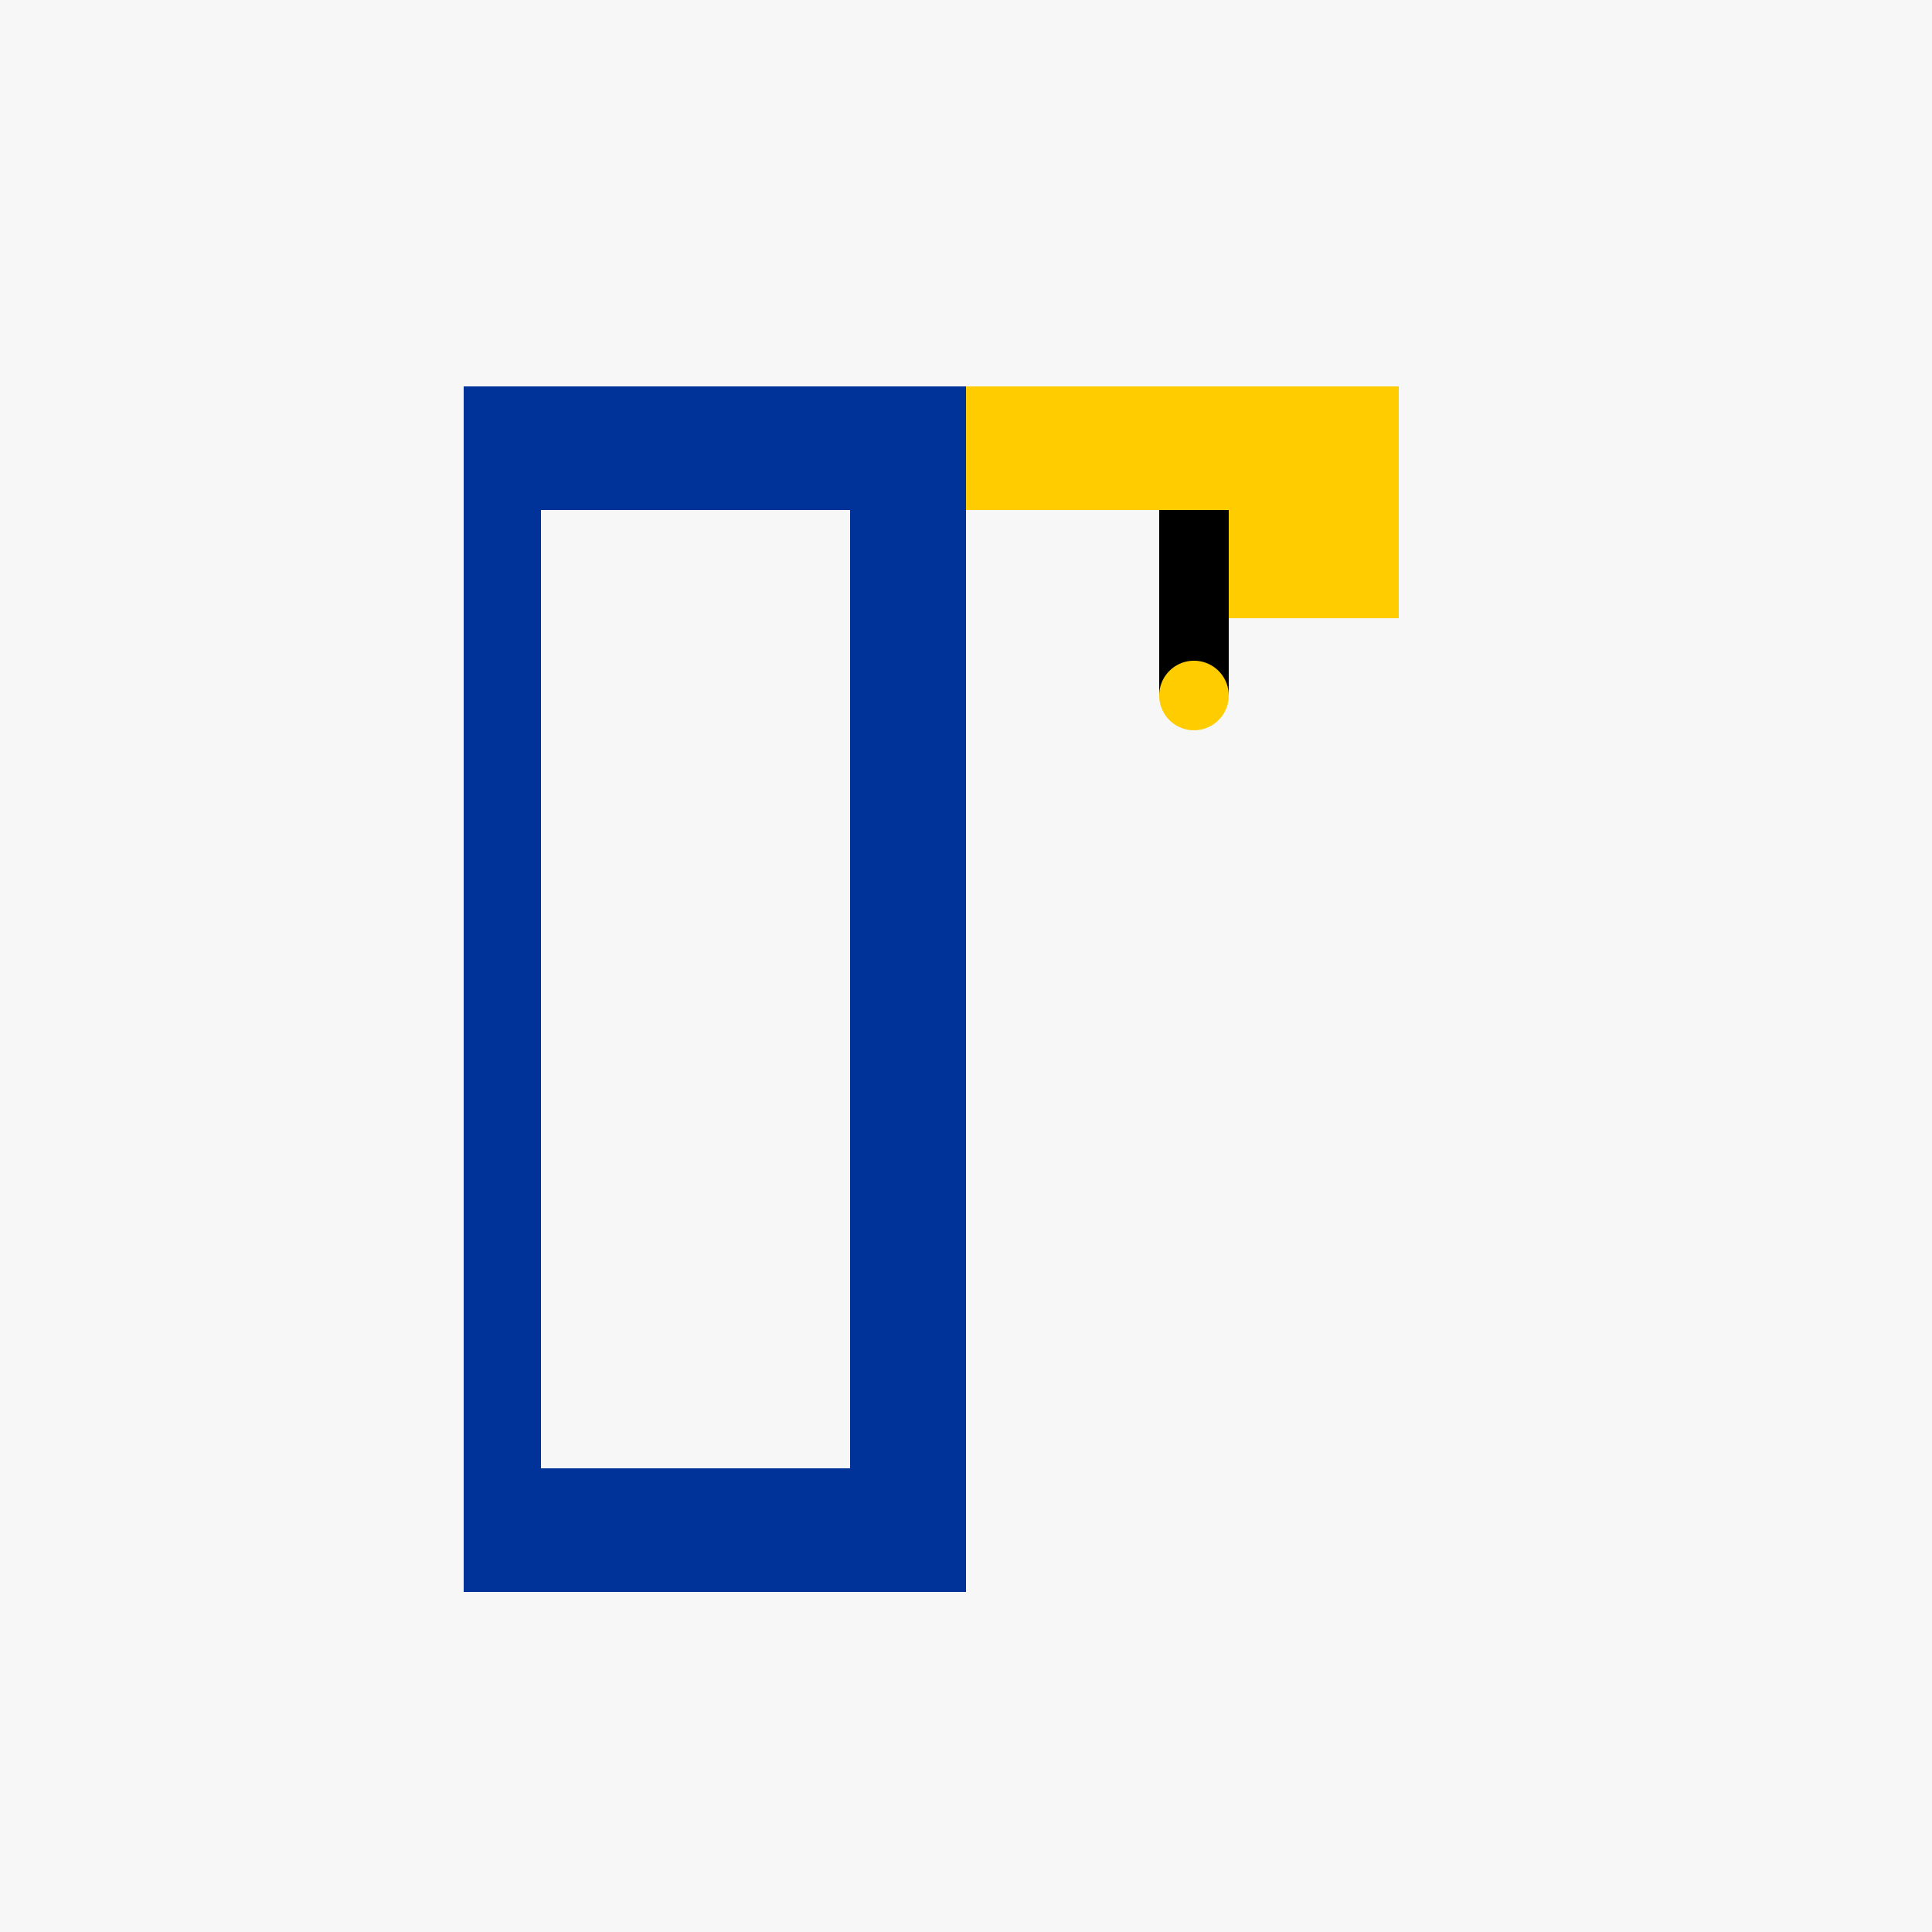 <!--

Generated by DrawGPT.
Free, open source, AI generated images in SVG, PNG, and HTML Canvas format.
https://drawgpt.ai

Created: 2023-11-11T07:17:09.126Z
Link: https://drawgpt.ai/prompt/119676/

-->
<svg xmlns="http://www.w3.org/2000/svg" xmlns:xlink="http://www.w3.org/1999/xlink" width="500" height="500"><defs/><g><rect fill="#F7F7F7" stroke="none" x="0" y="0" width="512" height="512"/><path fill="#003399" stroke="none" paint-order="stroke fill markers" d=" M 100 256 L 120 256 L 120 100 L 250 100 L 250 412 L 120 412 L 120 256 L 140 256 L 140 380 L 220 380 L 220 132 L 140 132 L 140 256 L 100 256 Z"/><path fill="#FFCC00" stroke="none" paint-order="stroke fill markers" d=" M 250 100 L 362 100 L 362 160 L 300 160 L 300 132 L 250 132 L 250 100 Z"/><path fill="#000000" stroke="none" paint-order="stroke fill markers" d=" M 300 132 L 318 132 L 318 180 L 300 180 L 300 132 Z"/><path fill="#FFCC00" stroke="none" paint-order="stroke fill markers" d=" M 318 180 A 9 9 0 1 1 318 179.991 Z"/></g></svg>
